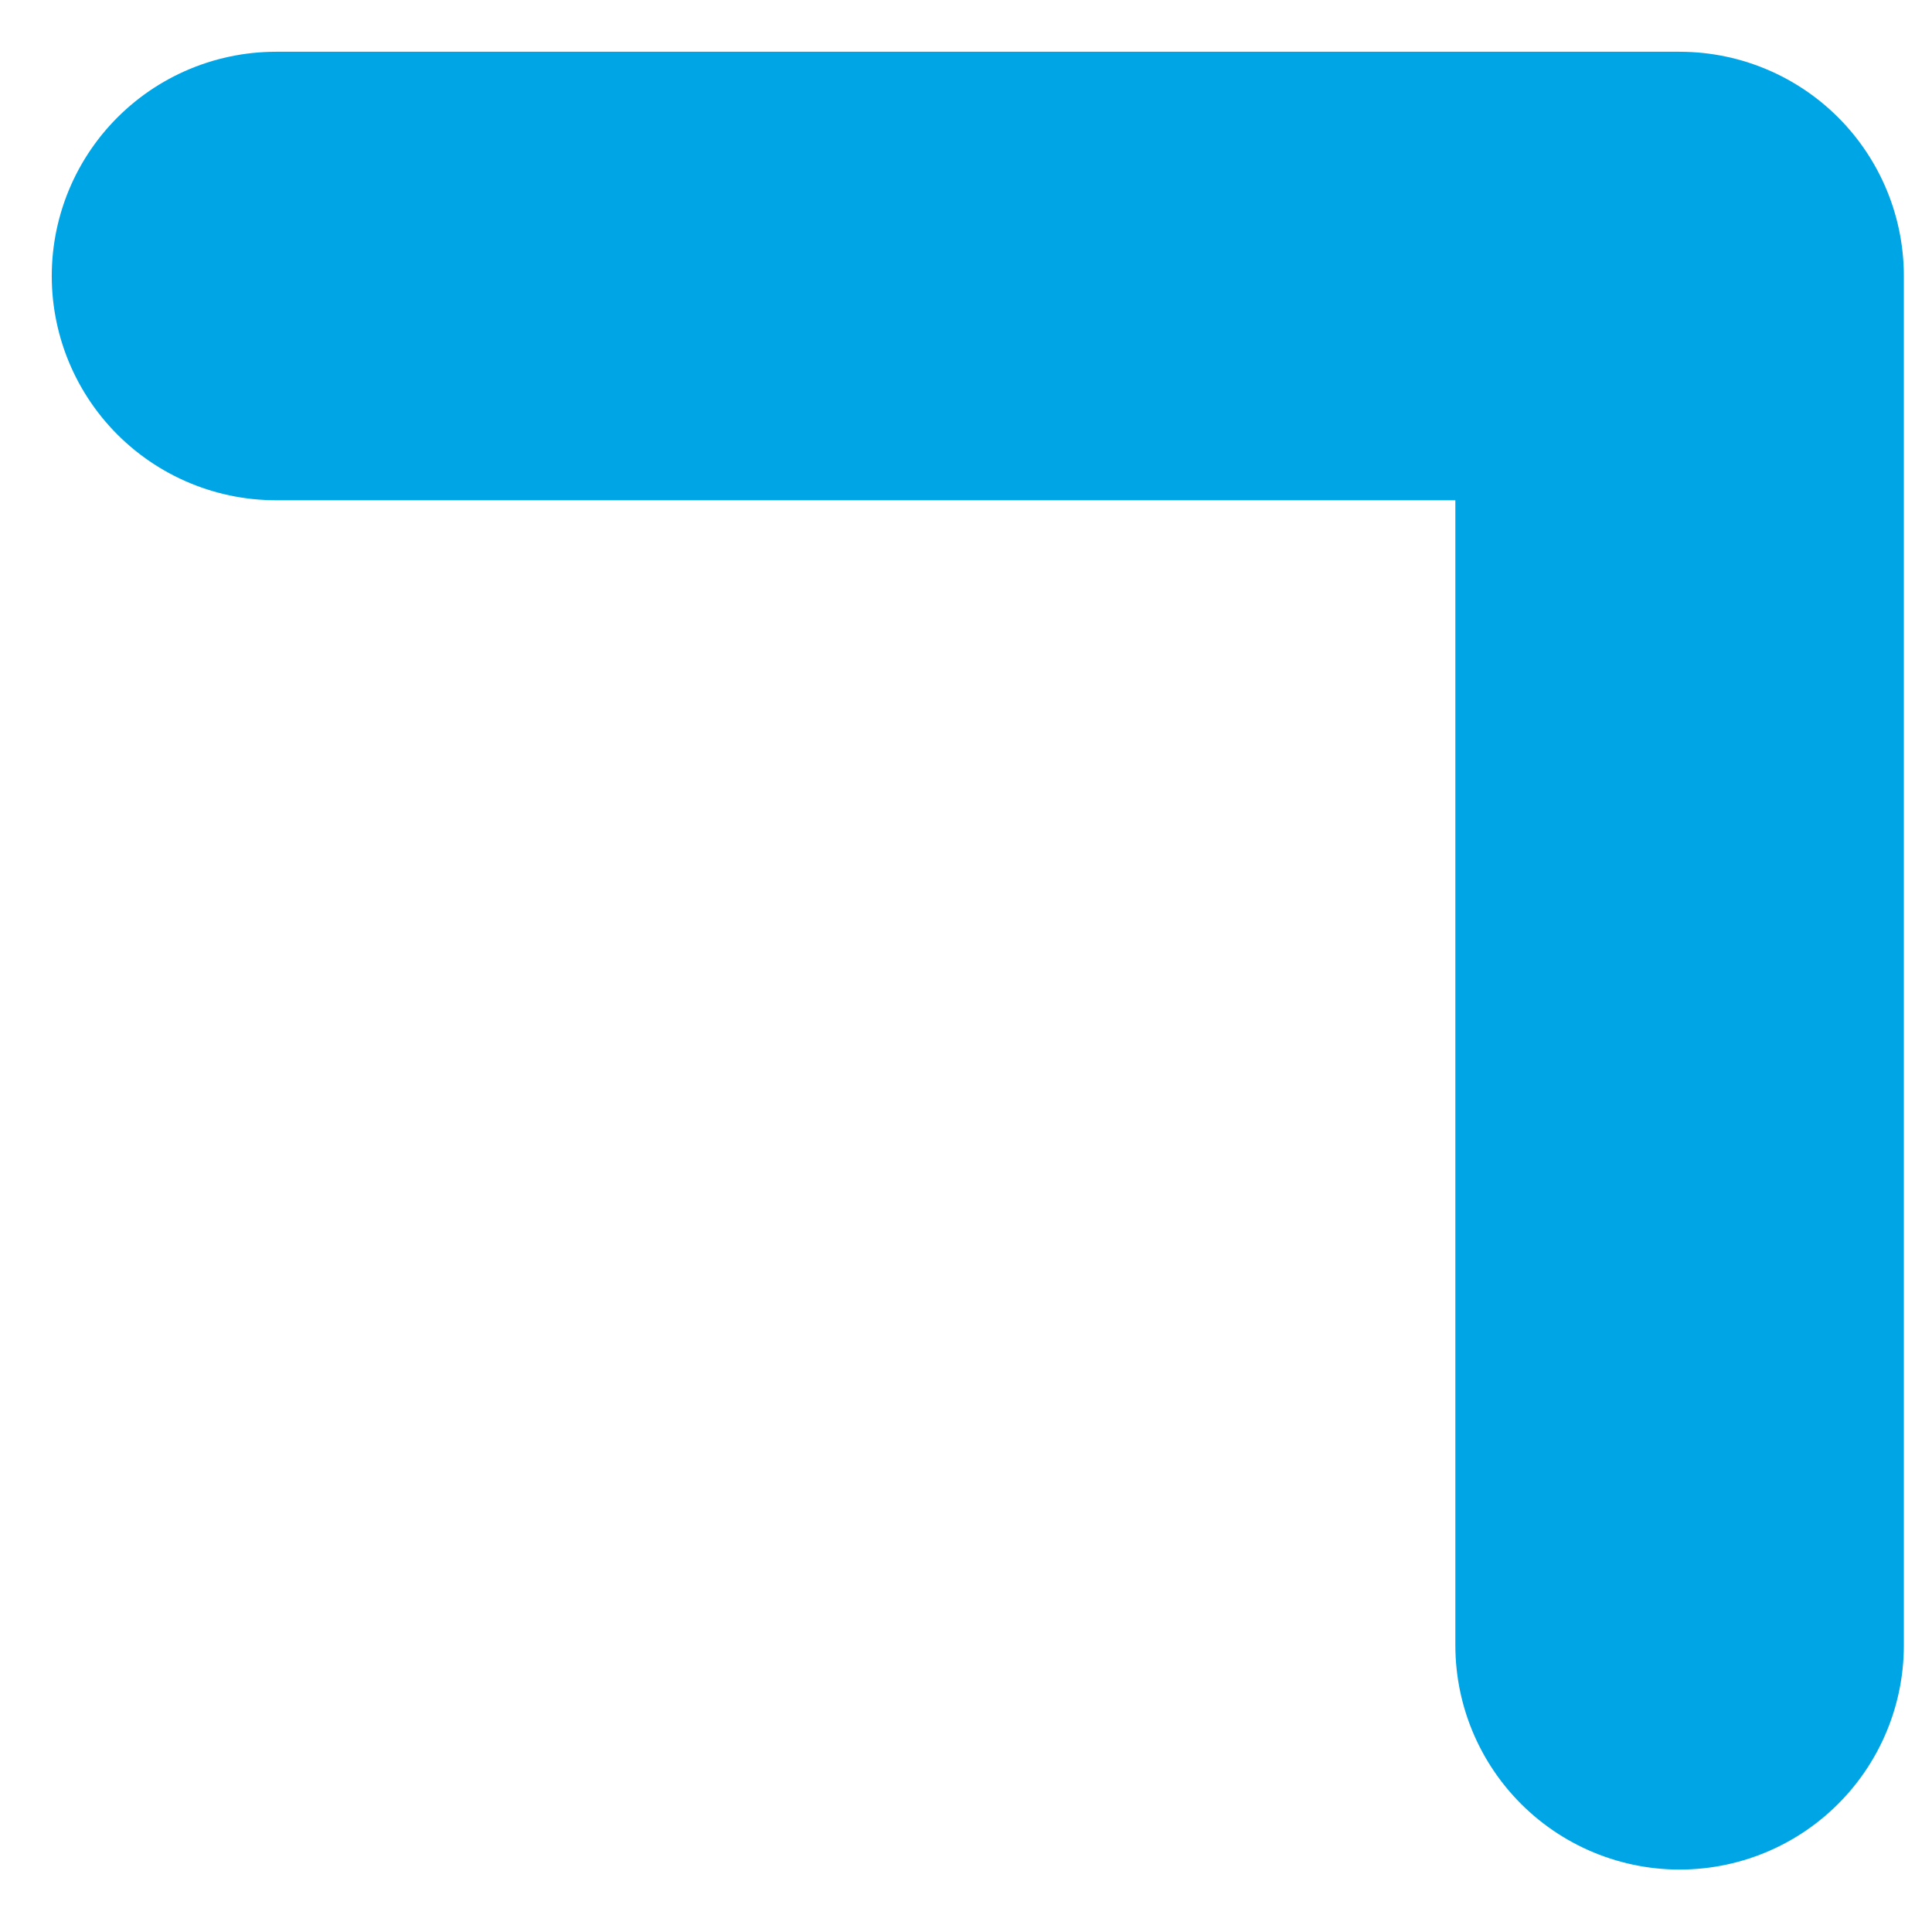 <?xml version="1.0" encoding="UTF-8" standalone="no"?>
<!DOCTYPE svg PUBLIC "-//W3C//DTD SVG 1.1//EN" "http://www.w3.org/Graphics/SVG/1.1/DTD/svg11.dtd">
<svg width="100%" height="100%" viewBox="0 0 28 28" version="1.1" xmlns="http://www.w3.org/2000/svg" xmlns:xlink="http://www.w3.org/1999/xlink" xml:space="preserve" xmlns:serif="http://www.serif.com/" style="fill-rule:evenodd;clip-rule:evenodd;stroke-linecap:round;stroke-linejoin:round;stroke-miterlimit:10;">
    <g transform="matrix(1,0,0,1,-1196,-114)">
        <g id="works_mode_corner3" transform="matrix(1,0,0,1,1200,137.845)">
            <path d="M0,-19.845L20.342,-19.845L20.342,0" style="fill:none;fill-rule:nonzero;stroke:rgb(0,165,230);stroke-width:6.5px;"/>
        </g>
    </g>
</svg>
